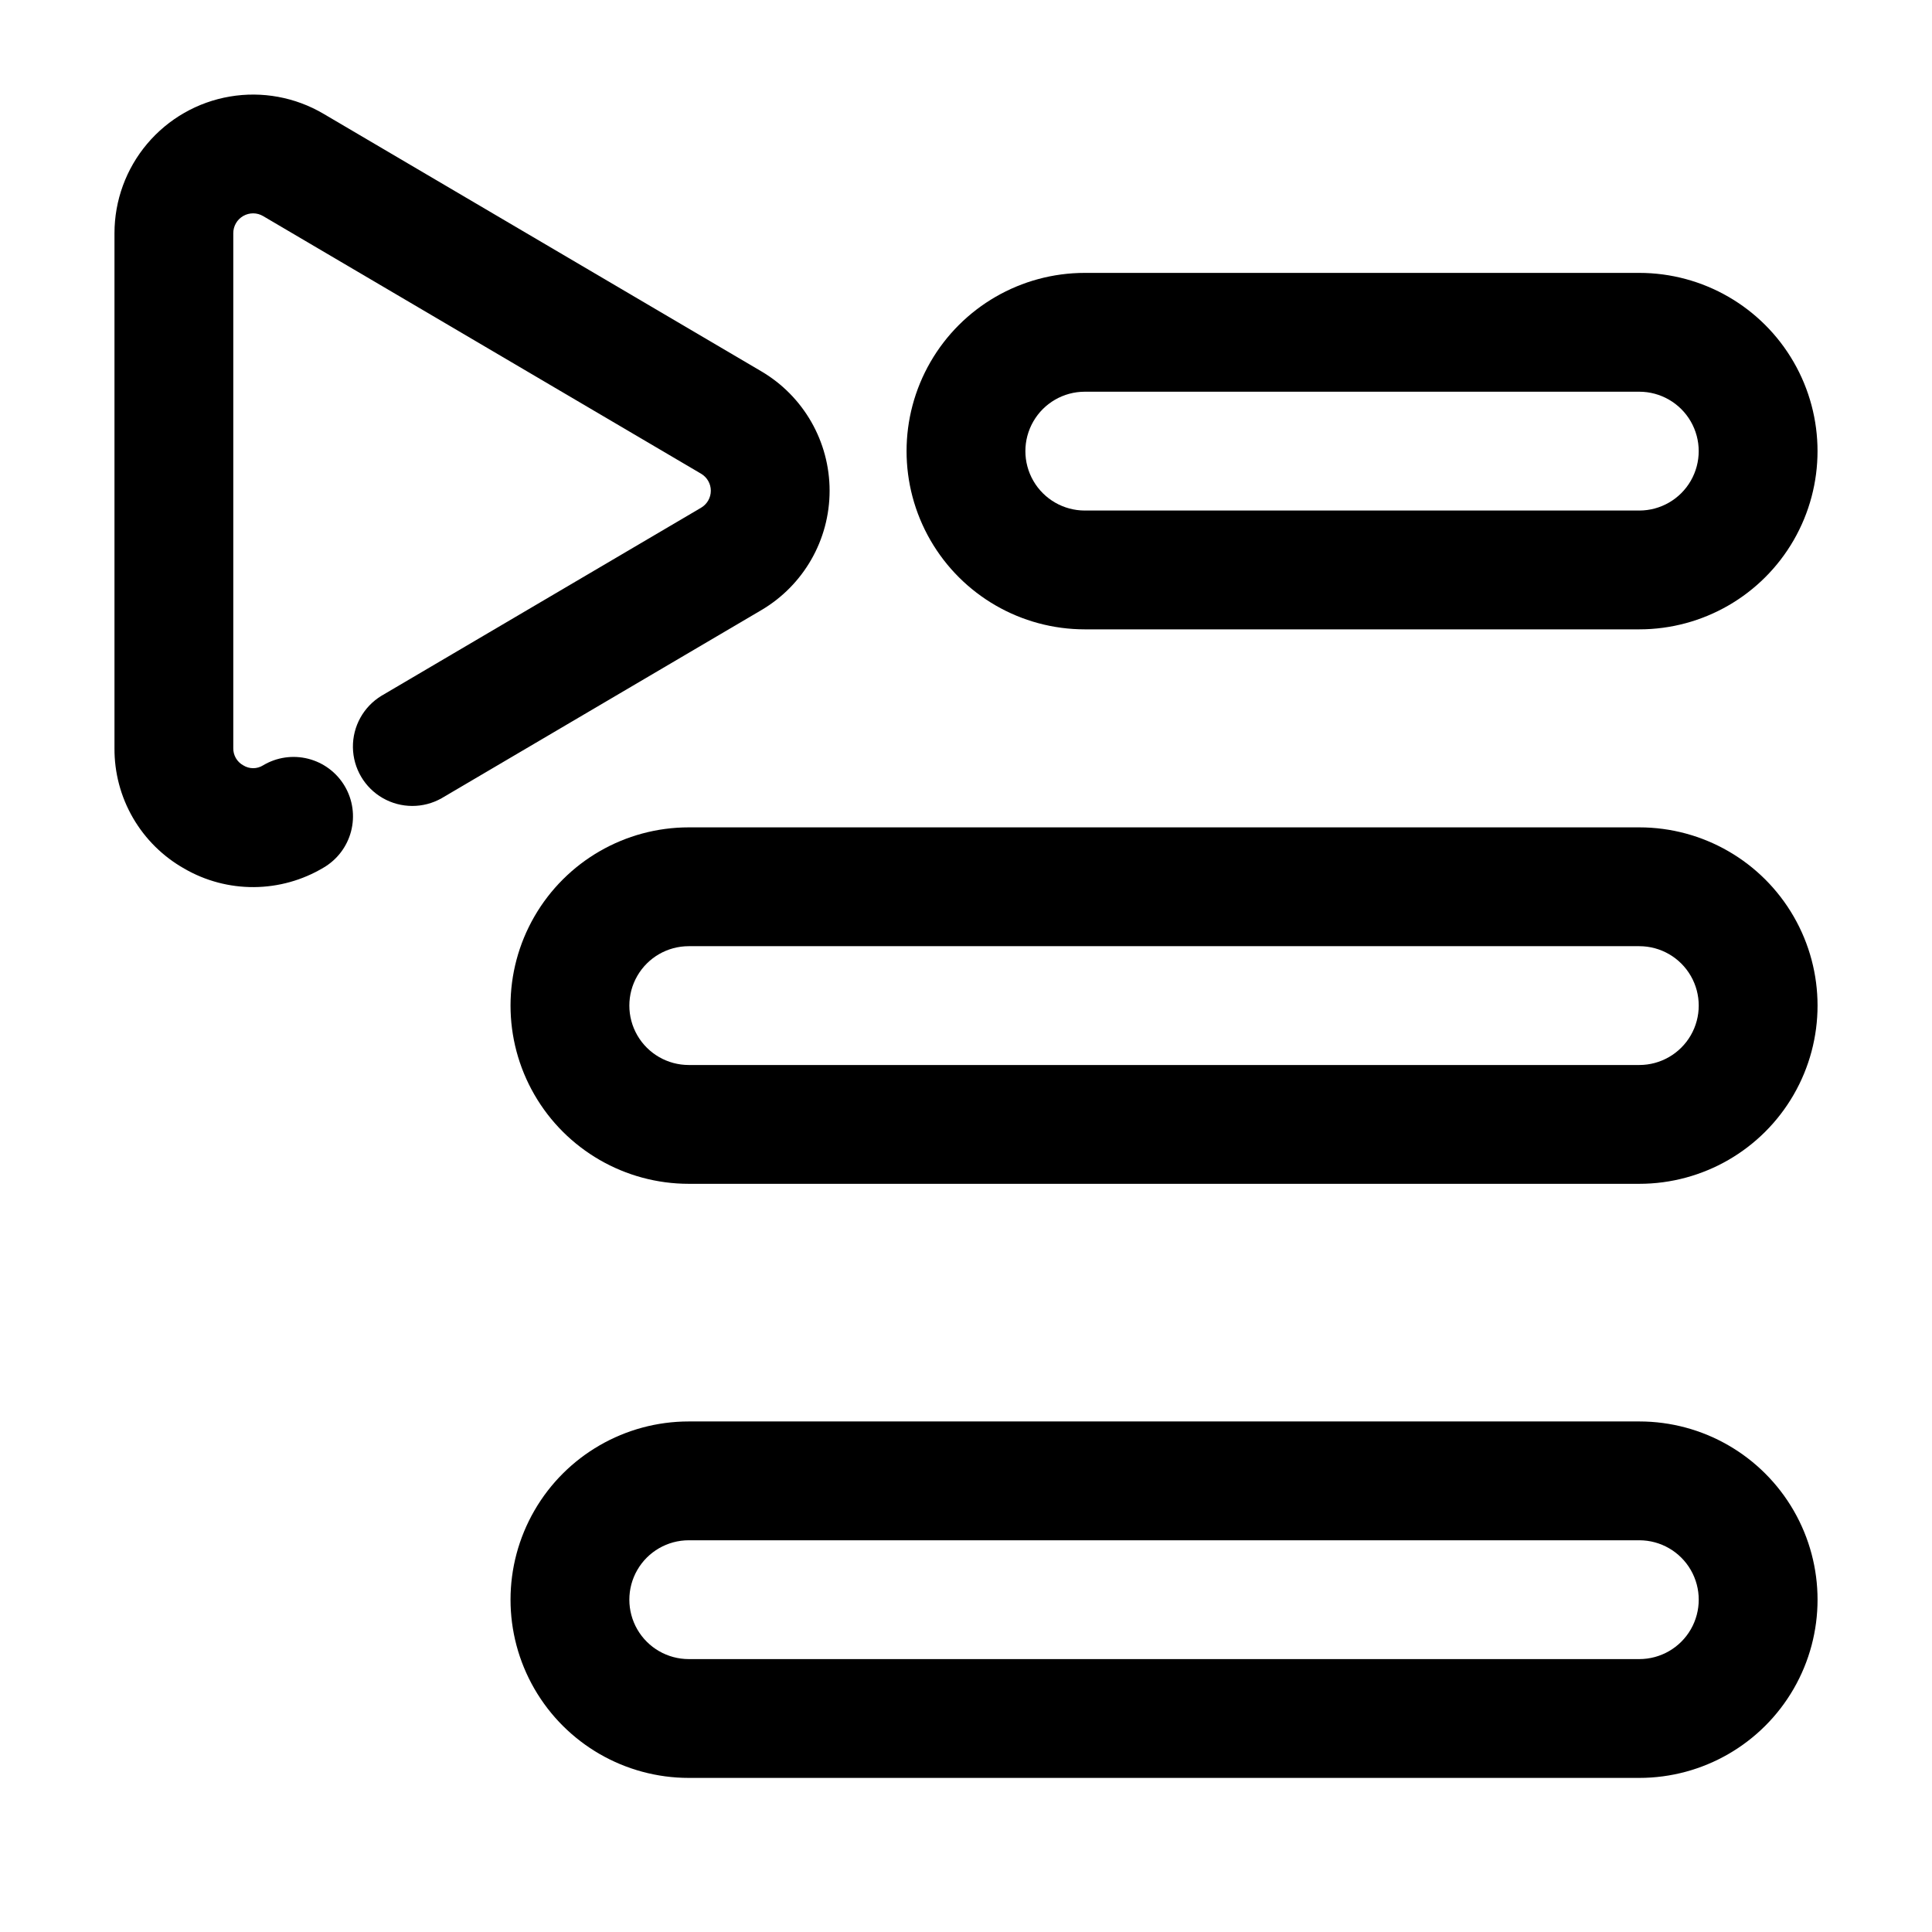 <?xml version="1.0" encoding="UTF-8"?>
<!-- The Best Svg Icon site in the world: iconSvg.co, Visit us! https://iconsvg.co -->
<svg fill="#000000" width="800px" height="800px" version="1.1" viewBox="144 144 512 512" xmlns="http://www.w3.org/2000/svg">
 <g>
  <path d="m192.85 374.2c5.609 3.246 11.984 4.934 18.465 4.891 6.481-0.047 12.832-1.82 18.398-5.141 3.625-2.109 6.262-5.574 7.32-9.633 1.062-4.055 0.461-8.367-1.672-11.98-2.129-3.609-5.613-6.223-9.676-7.258s-8.371-0.406-11.969 1.746c-1.605 1.004-3.641 1.004-5.246 0-1.668-0.914-2.688-2.676-2.648-4.574v-136.45c-0.004-1.887 1.004-3.629 2.641-4.566 1.637-0.938 3.648-0.926 5.273 0.031l116.05 68.266c1.602 0.938 2.59 2.656 2.59 4.516 0 1.855-0.988 3.574-2.59 4.512l-84.703 49.836c-4.754 2.894-7.625 8.086-7.555 13.652 0.074 5.566 3.078 10.68 7.906 13.449 4.828 2.769 10.758 2.785 15.602 0.043l84.703-49.836c11.223-6.594 18.117-18.641 18.117-31.656 0-13.02-6.894-25.062-18.117-31.656l-116.02-68.246c-7.473-4.402-16.262-6.016-24.812-4.559-8.551 1.457-16.309 5.891-21.902 12.52-5.594 6.629-8.664 15.023-8.664 23.695v136.45c-0.047 6.492 1.645 12.883 4.902 18.5 3.254 5.617 7.957 10.262 13.613 13.449z"/>
  <path d="m578.43 520.7h-251.9c-16.875 0-32.469 9.004-40.906 23.617-8.438 14.613-8.438 32.617 0 47.23s24.031 23.617 40.906 23.617h251.91-0.004c16.875 0 32.469-9.004 40.906-23.617s8.438-32.617 0-47.23c-8.438-14.613-24.031-23.617-40.906-23.617zm0 62.977h-251.9c-5.625 0-10.824-3-13.637-7.871s-2.812-10.875 0-15.746 8.012-7.871 13.637-7.871h251.91-0.004c5.625 0 10.824 3 13.637 7.871s2.812 10.875 0 15.746-8.012 7.871-13.637 7.871z"/>
  <path d="m578.43 363.26h-251.9c-16.875 0-32.469 9.004-40.906 23.617-8.438 14.613-8.438 32.617 0 47.23s24.031 23.617 40.906 23.617h251.91-0.004c16.875 0 32.469-9.004 40.906-23.617s8.438-32.617 0-47.23c-8.438-14.613-24.031-23.617-40.906-23.617zm0 62.977h-251.9c-5.625 0-10.824-3-13.637-7.871-2.812-4.871-2.812-10.875 0-15.746s8.012-7.871 13.637-7.871h251.91-0.004c5.625 0 10.824 3 13.637 7.871s2.812 10.875 0 15.746c-2.812 4.871-8.012 7.871-13.637 7.871z"/>
  <path d="m578.43 216.32h-146.95 0.004c-16.875 0-32.469 9.004-40.906 23.617-8.438 14.613-8.438 32.617 0 47.234 8.438 14.613 24.031 23.613 40.906 23.613h146.95-0.004c16.875 0 32.469-9 40.906-23.613 8.438-14.617 8.438-32.621 0-47.234-8.438-14.613-24.031-23.617-40.906-23.617zm0 62.977h-146.95 0.004c-5.625 0-10.824-3-13.637-7.871s-2.812-10.871 0-15.742c2.812-4.871 8.012-7.875 13.637-7.875h146.95-0.004c5.625 0 10.824 3.004 13.637 7.875 2.812 4.871 2.812 10.871 0 15.742s-8.012 7.871-13.637 7.871z"/>
 </g>
</svg>
